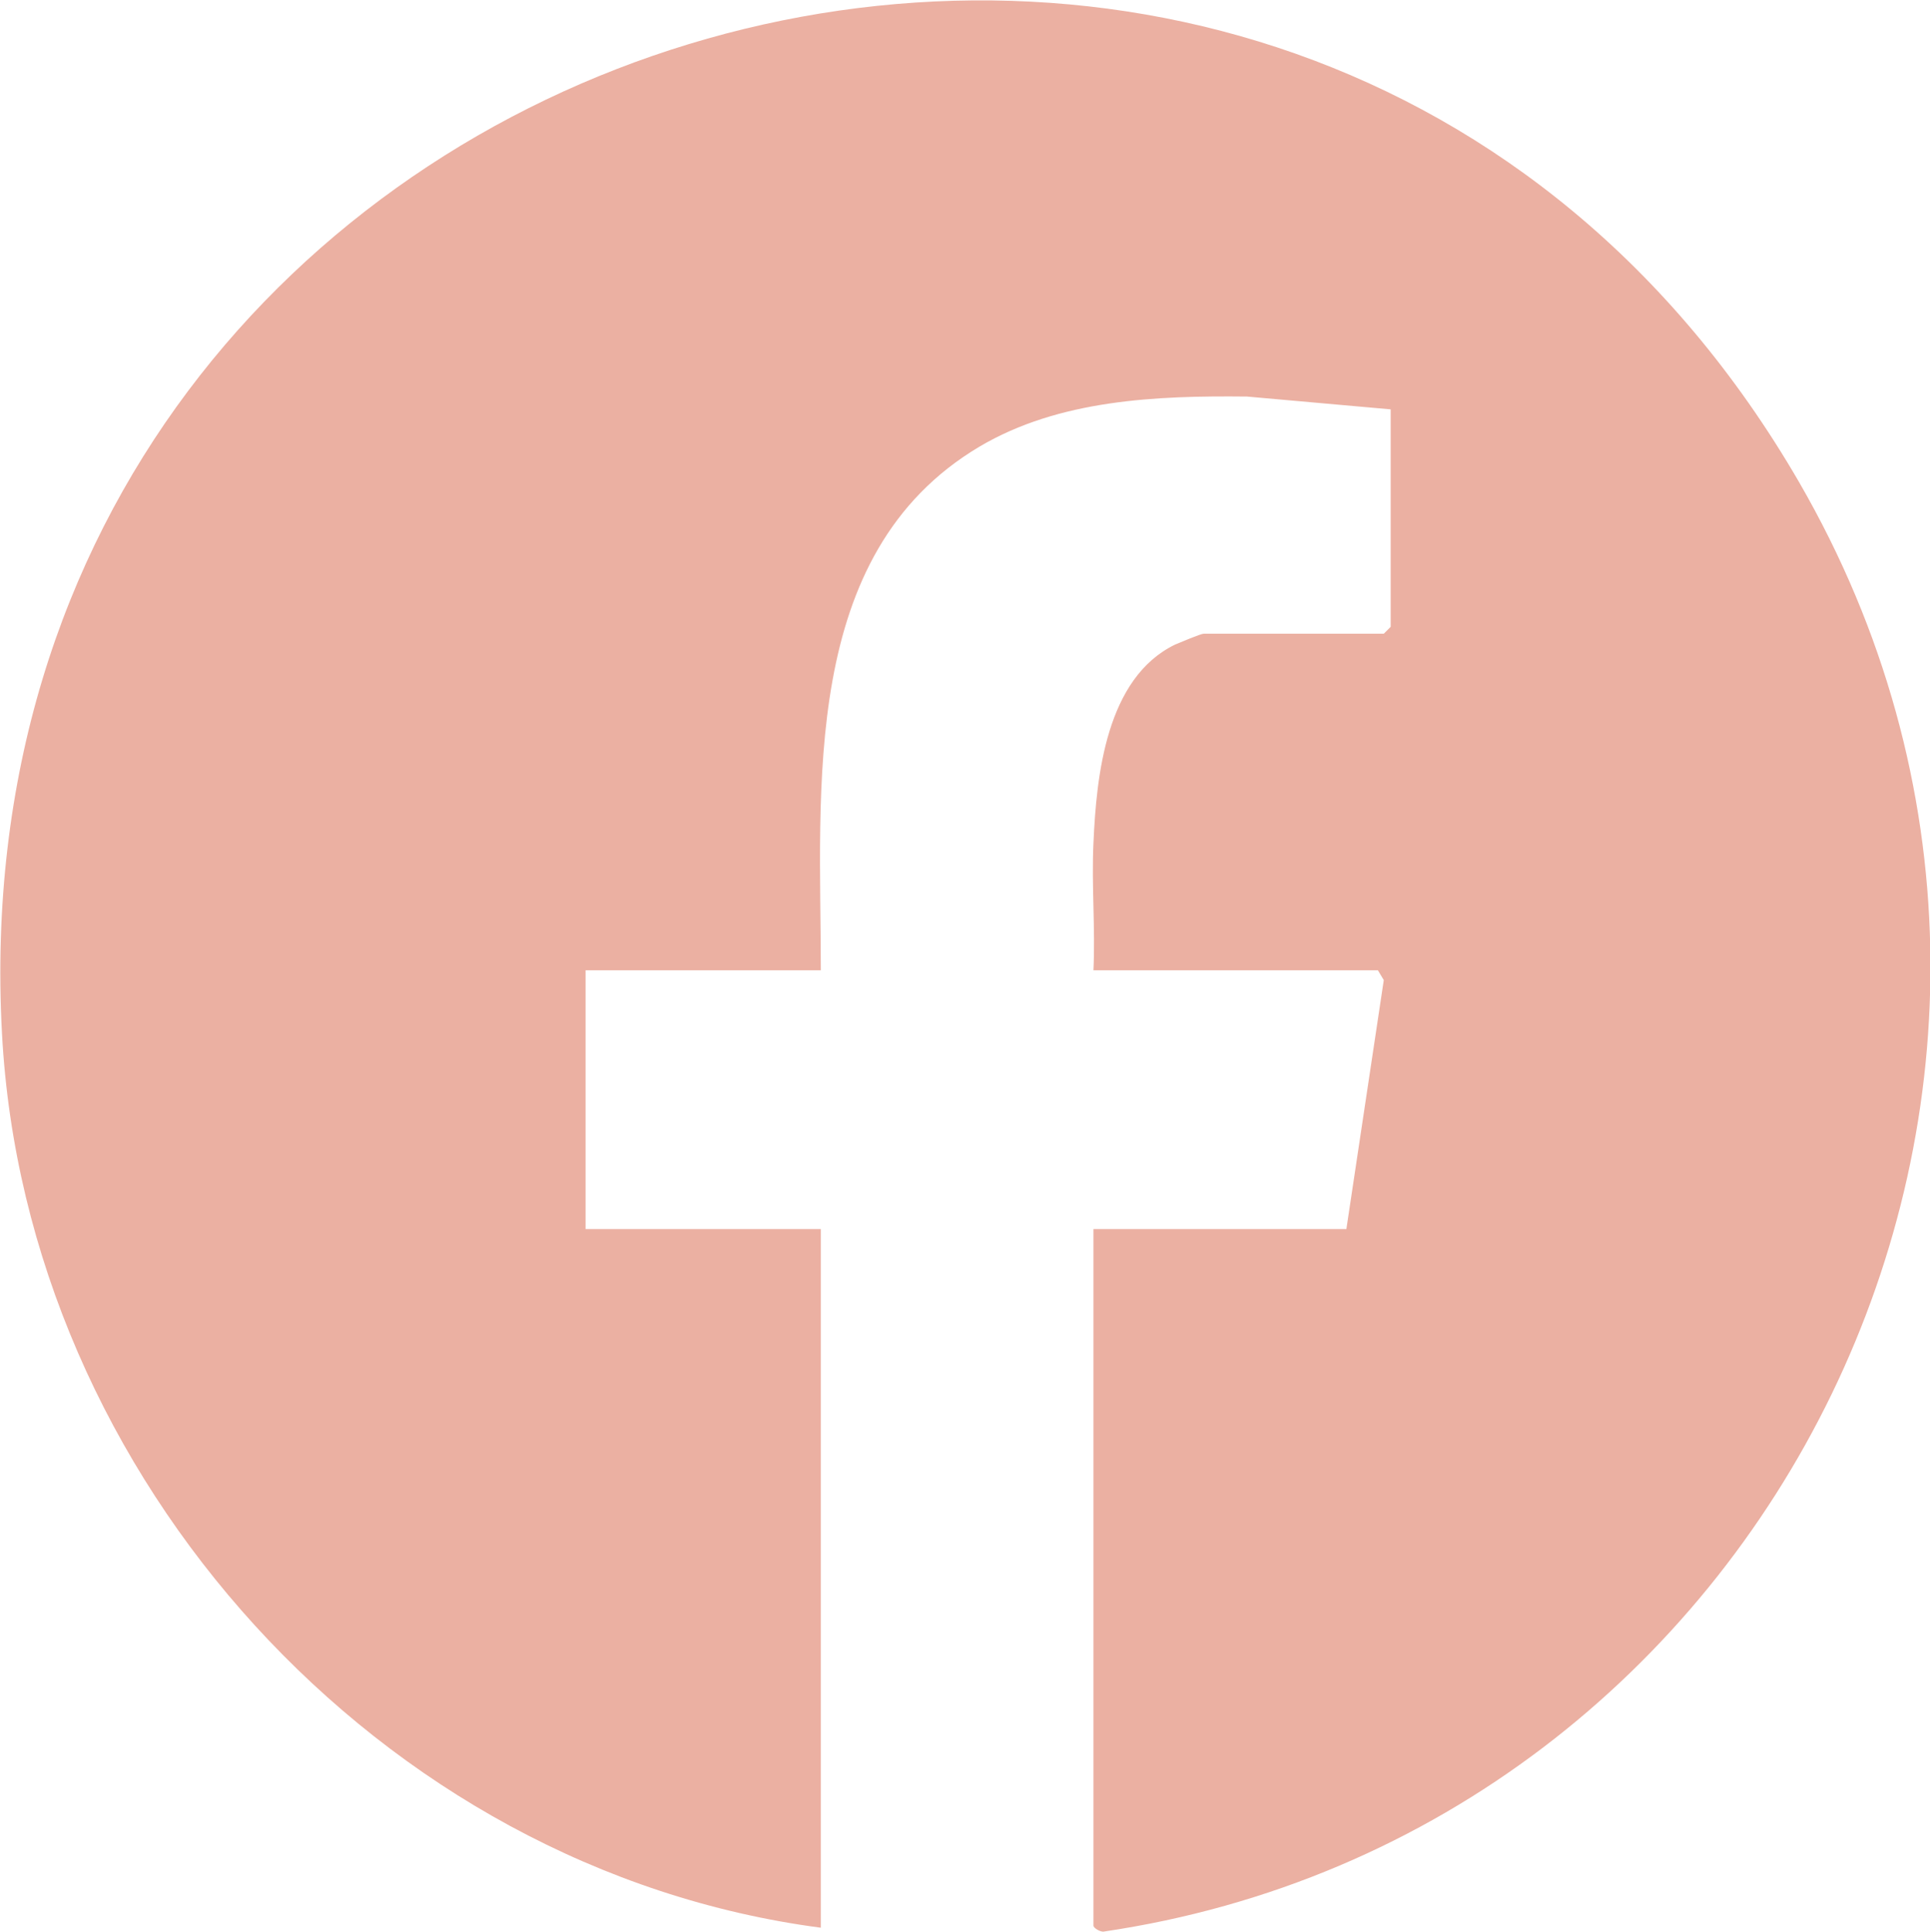 <?xml version="1.0" encoding="UTF-8"?>
<svg id="Layer_1" data-name="Layer 1" xmlns="http://www.w3.org/2000/svg" viewBox="0 0 19.61 19.63">
  <defs>
    <style>
      .cls-1 {
        fill: #ebb0a2;
      }
    </style>
  </defs>
  <path class="cls-1" d="M11.11,12.49h2.57l.38-2.53-.06-.1h-2.89c.02-.43-.02-.87,0-1.29.03-.69.13-1.68.83-2.02.05-.02.26-.11.29-.11h1.83l.07-.07v-2.21l-1.46-.13c-.92-.01-1.91.03-2.72.51-1.83,1.09-1.61,3.47-1.61,5.32h-2.39v2.63h2.39v7.1C3.86,19,.26,15.02.02,10.5-.54.08,13.11-4.02,18.28,4.9c3.51,6.07-.27,13.73-7.07,14.73-.04,0-.1-.04-.1-.06,0,0,0-7.08,0-7.08Z"/>
</svg>